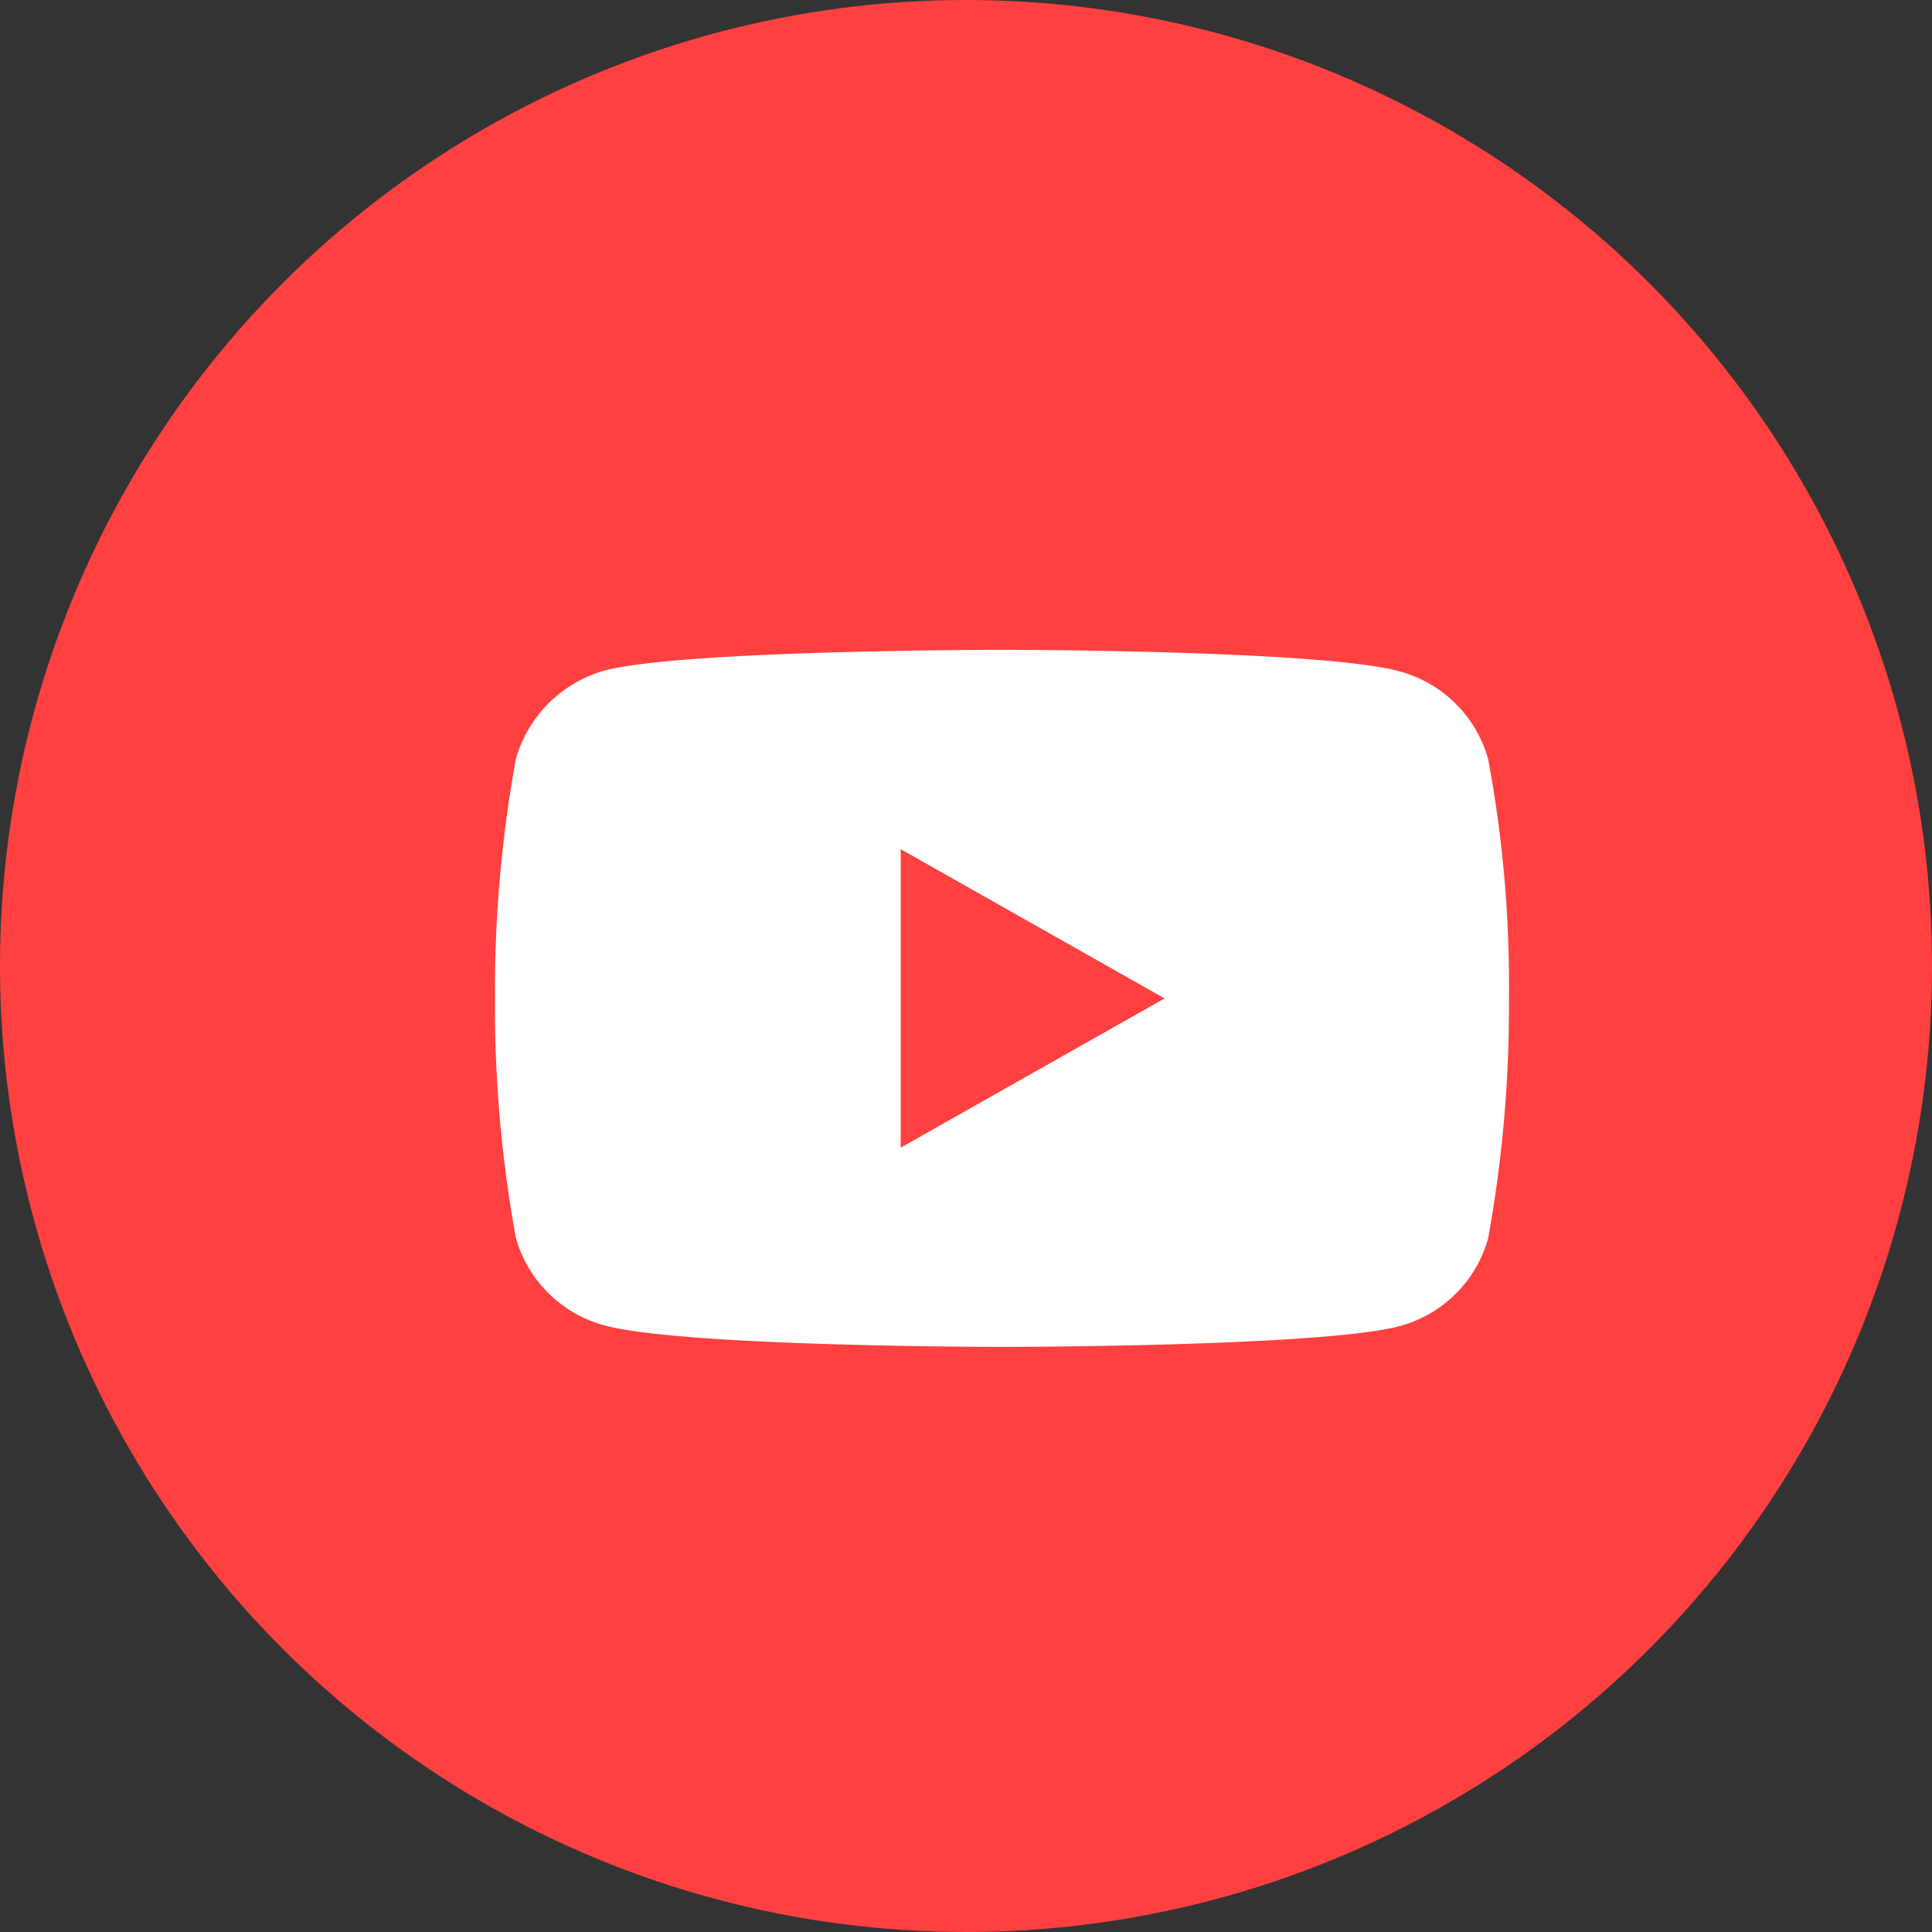<svg xmlns="http://www.w3.org/2000/svg" width="40" height="40" viewBox="0 0 40 40">
  <rect x="0" y="0" width="40" height="40" fill="#333333" stroke="none"/>
  <g id="icon-youtube" transform="translate(-1587 -4777)">
    <circle id="Ellipse_23" data-name="Ellipse 23" cx="20" cy="20" r="20" transform="translate(1587 4777)" fill="#ff4040"/>
    <path id="youtube" d="M20.561-3.824a2.607,2.607,0,0,0-1.85-1.817c-1.643-.441-8.214-.441-8.214-.441s-6.571,0-8.214.425A2.659,2.659,0,0,0,.433-3.824,26.73,26.73,0,0,0,0,1.134,26.632,26.632,0,0,0,.433,6.092a2.607,2.607,0,0,0,1.85,1.817c1.66.441,8.214.441,8.214.441s6.571,0,8.214-.425a2.607,2.607,0,0,0,1.85-1.817,26.739,26.739,0,0,0,.432-4.958,25.374,25.374,0,0,0-.432-4.975ZM8.4,4.225v-6.18l5.464,3.09Zm0,0" transform="translate(1597.248 4796.536)" fill="#fff"/>
  </g>
</svg>
